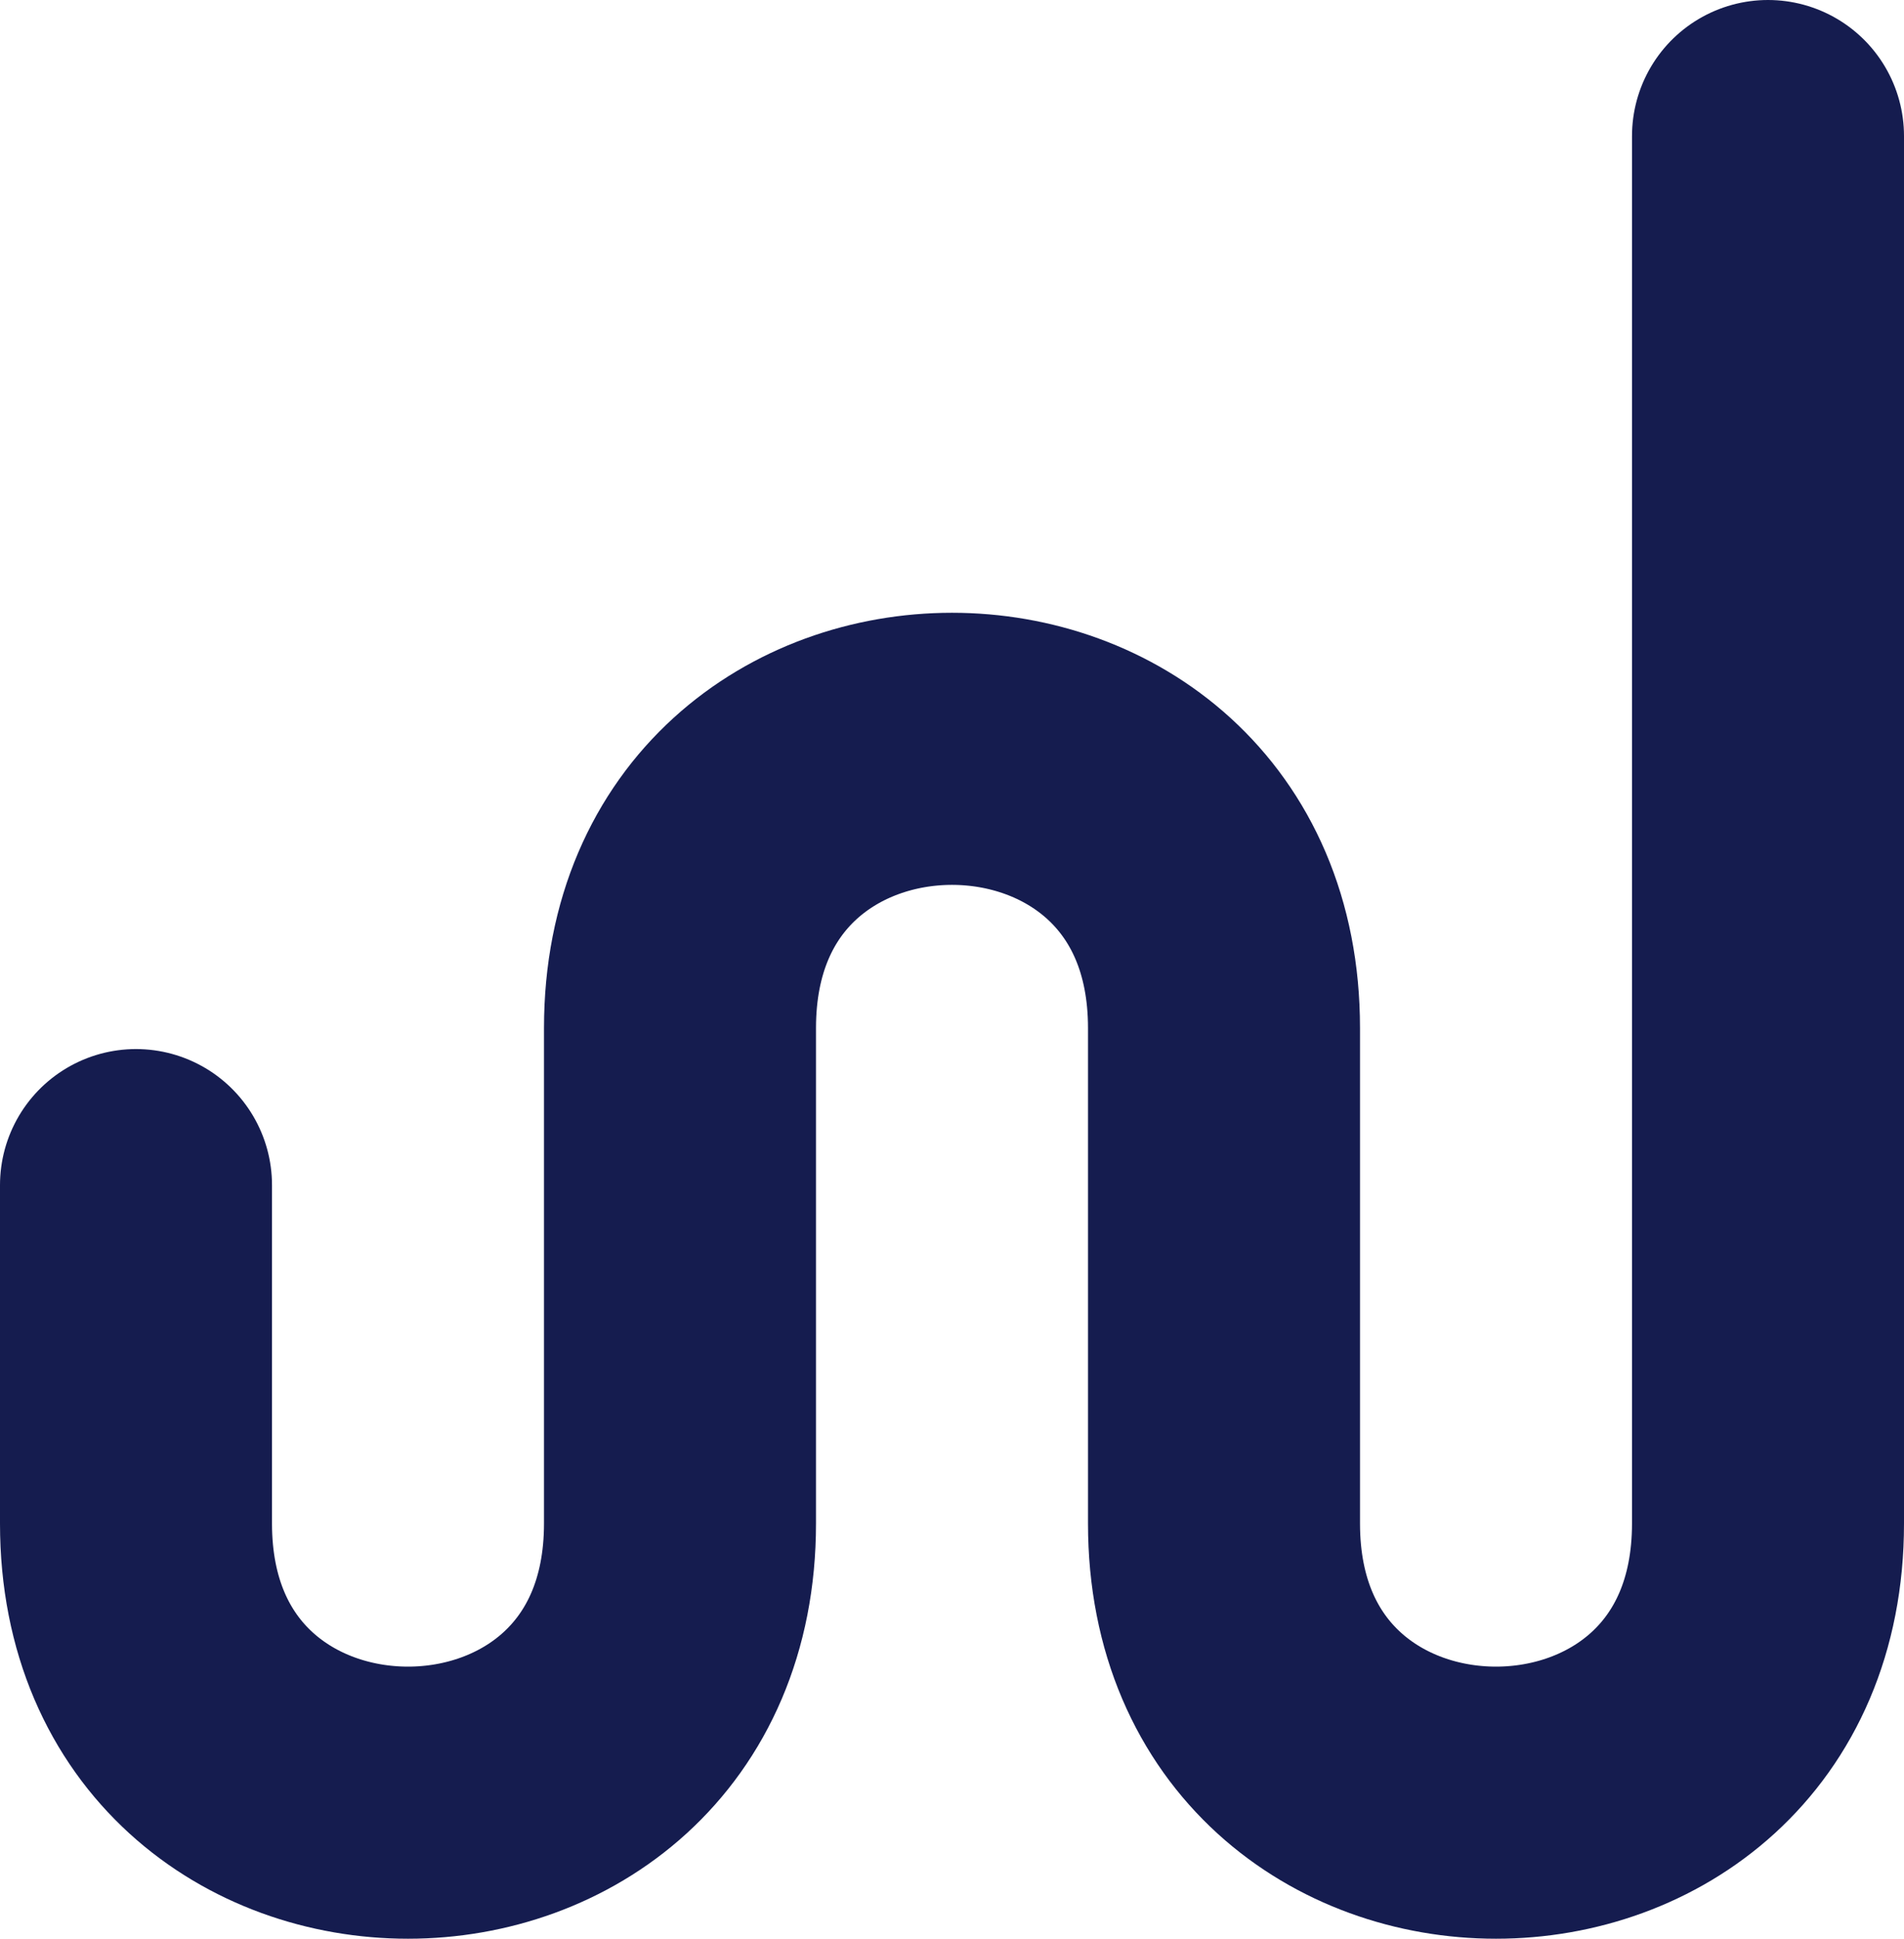 <svg width="56" height="57" viewBox="0 0 56 57" fill="none" xmlns="http://www.w3.org/2000/svg">
<path d="M4 34.843V44.792C4 55.736 20 55.736 20 44.792V30.224C20 19.28 36 19.28 36 30.224V44.792C36 55.736 52 55.736 52 44.792V4" stroke="#151C4F" stroke-width="8" stroke-linecap="round"/>
</svg>
